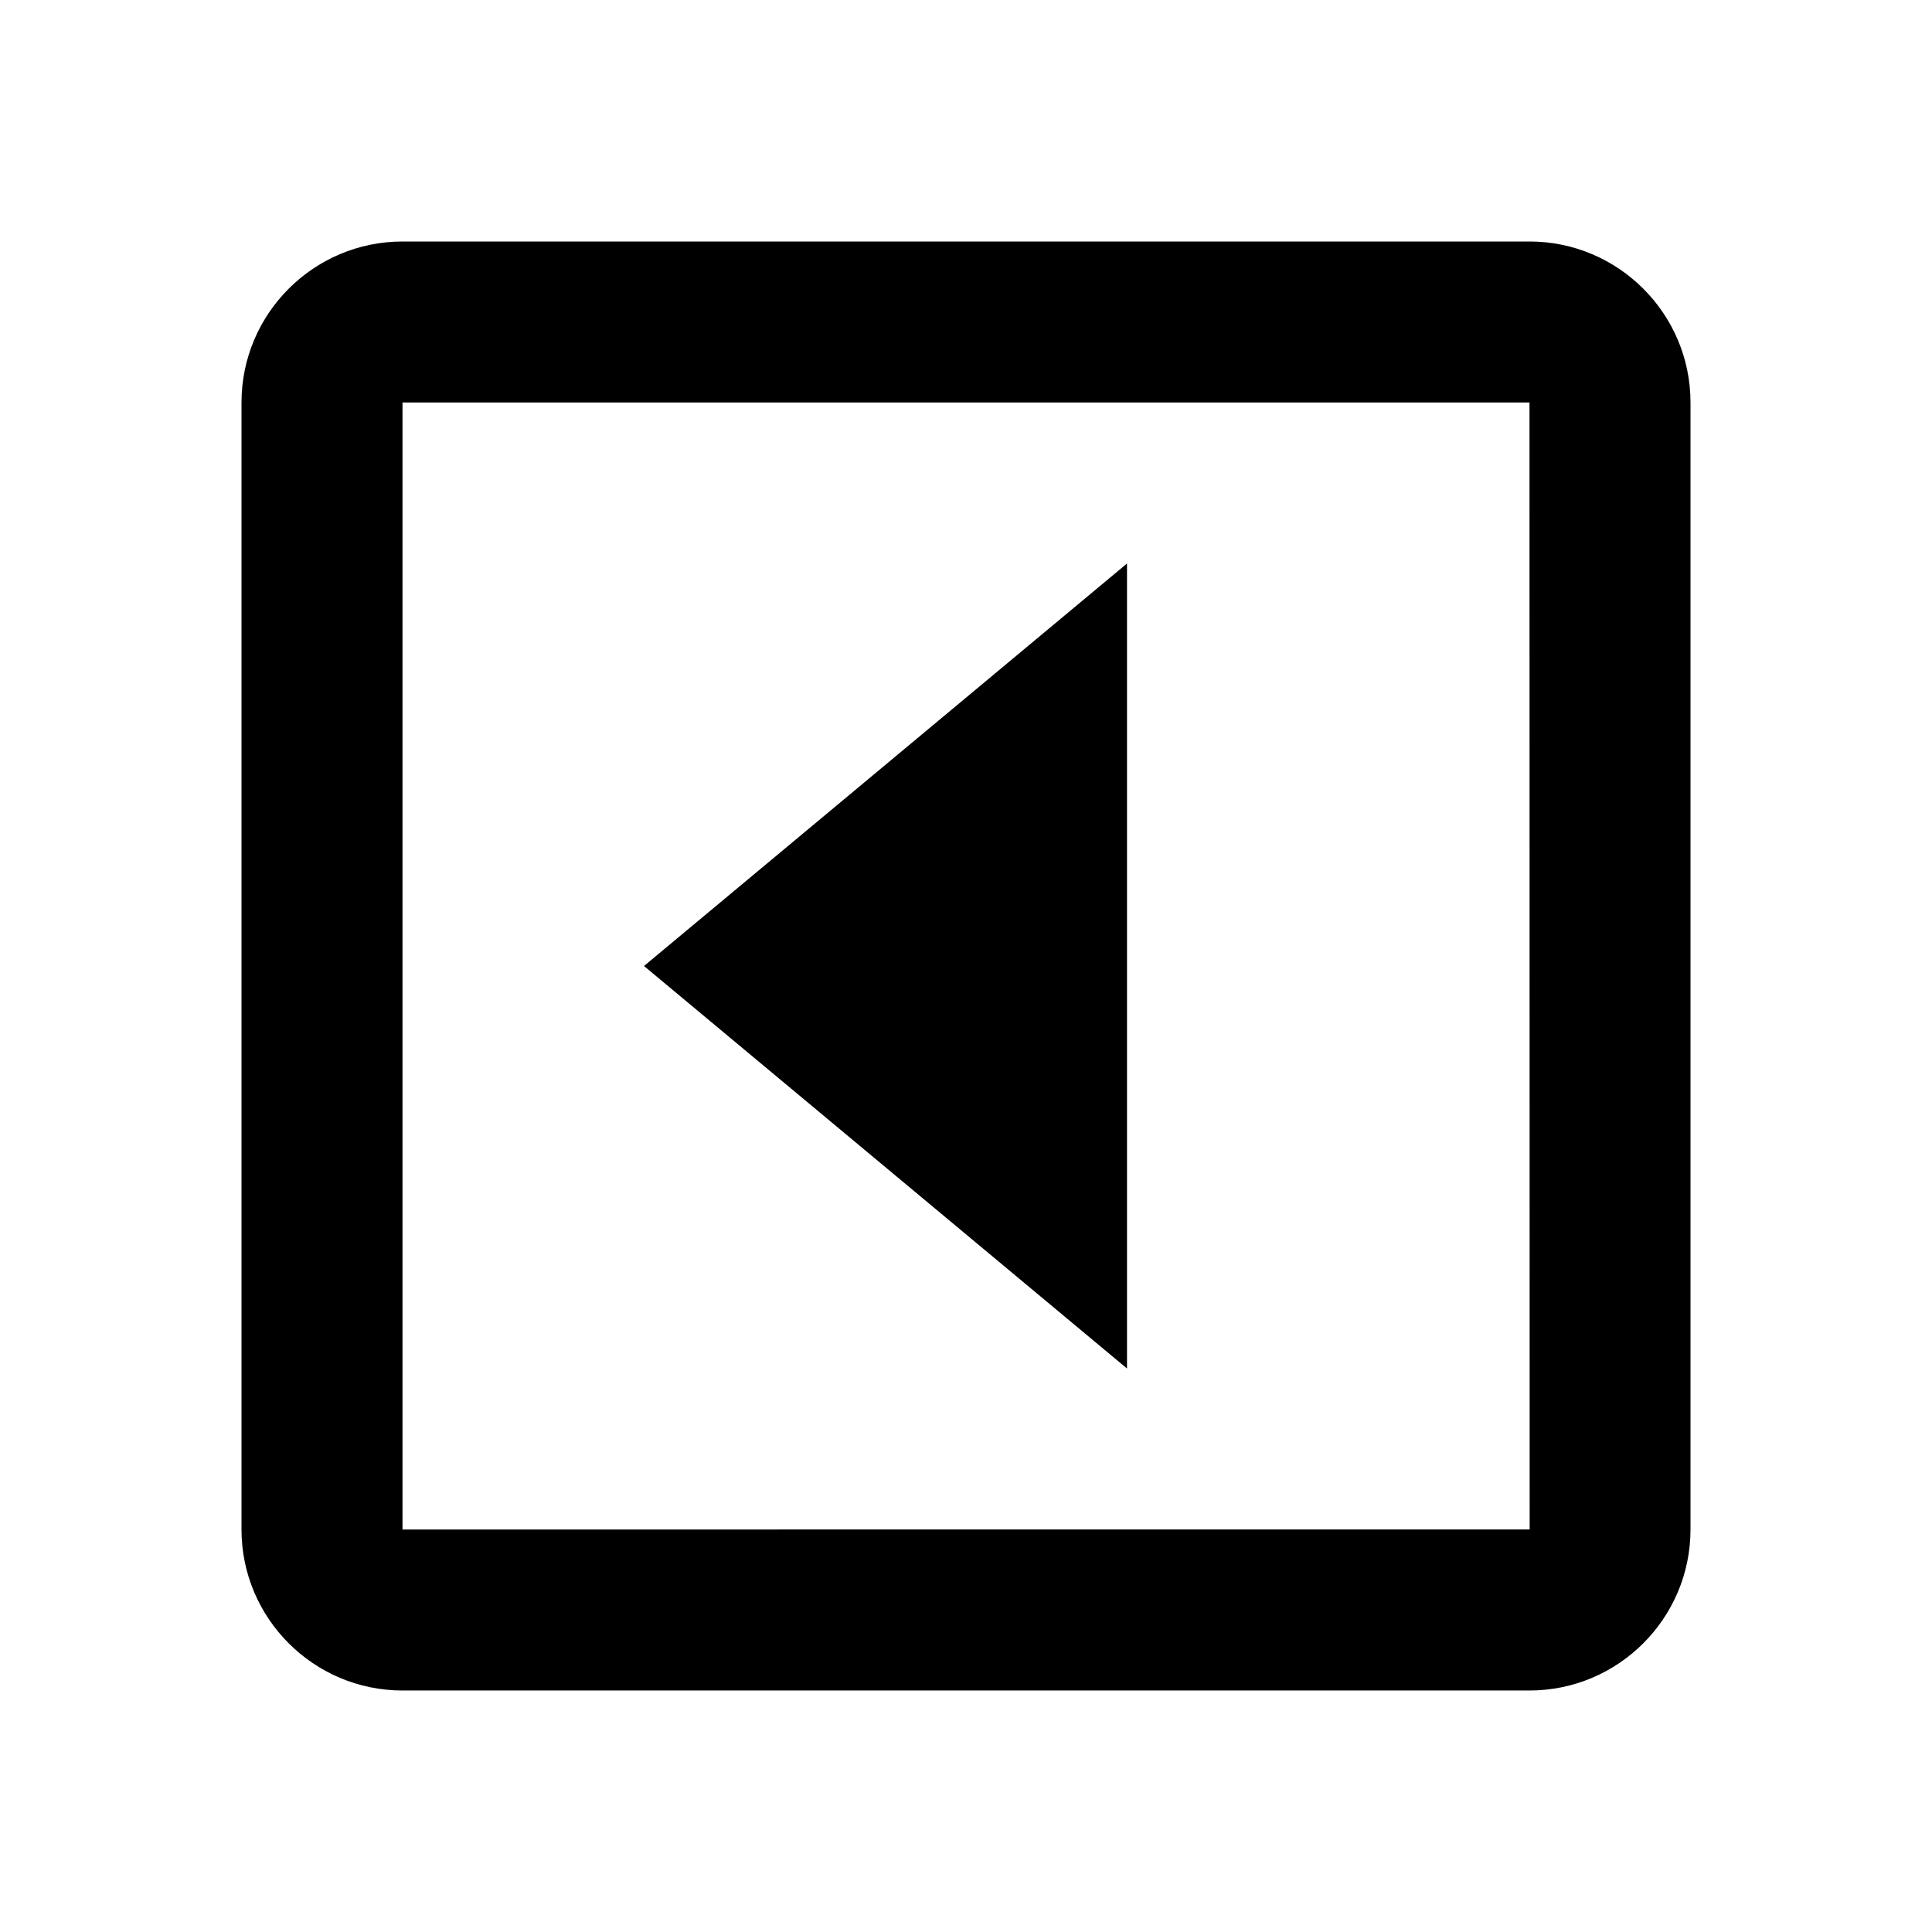<svg xmlns="http://www.w3.org/2000/svg" width="24" height="24" viewBox="0 0 24 24"><path d="M14 17L14 7 8 12z"/><path d="M19,3H5C3.897,3,3,3.897,3,5v14c0,1.103,0.897,2,2,2h14c1.103,0,2-0.897,2-2V5C21,3.897,20.103,3,19,3z M5,19V5h14 l0.002,14H5z"/></svg>
